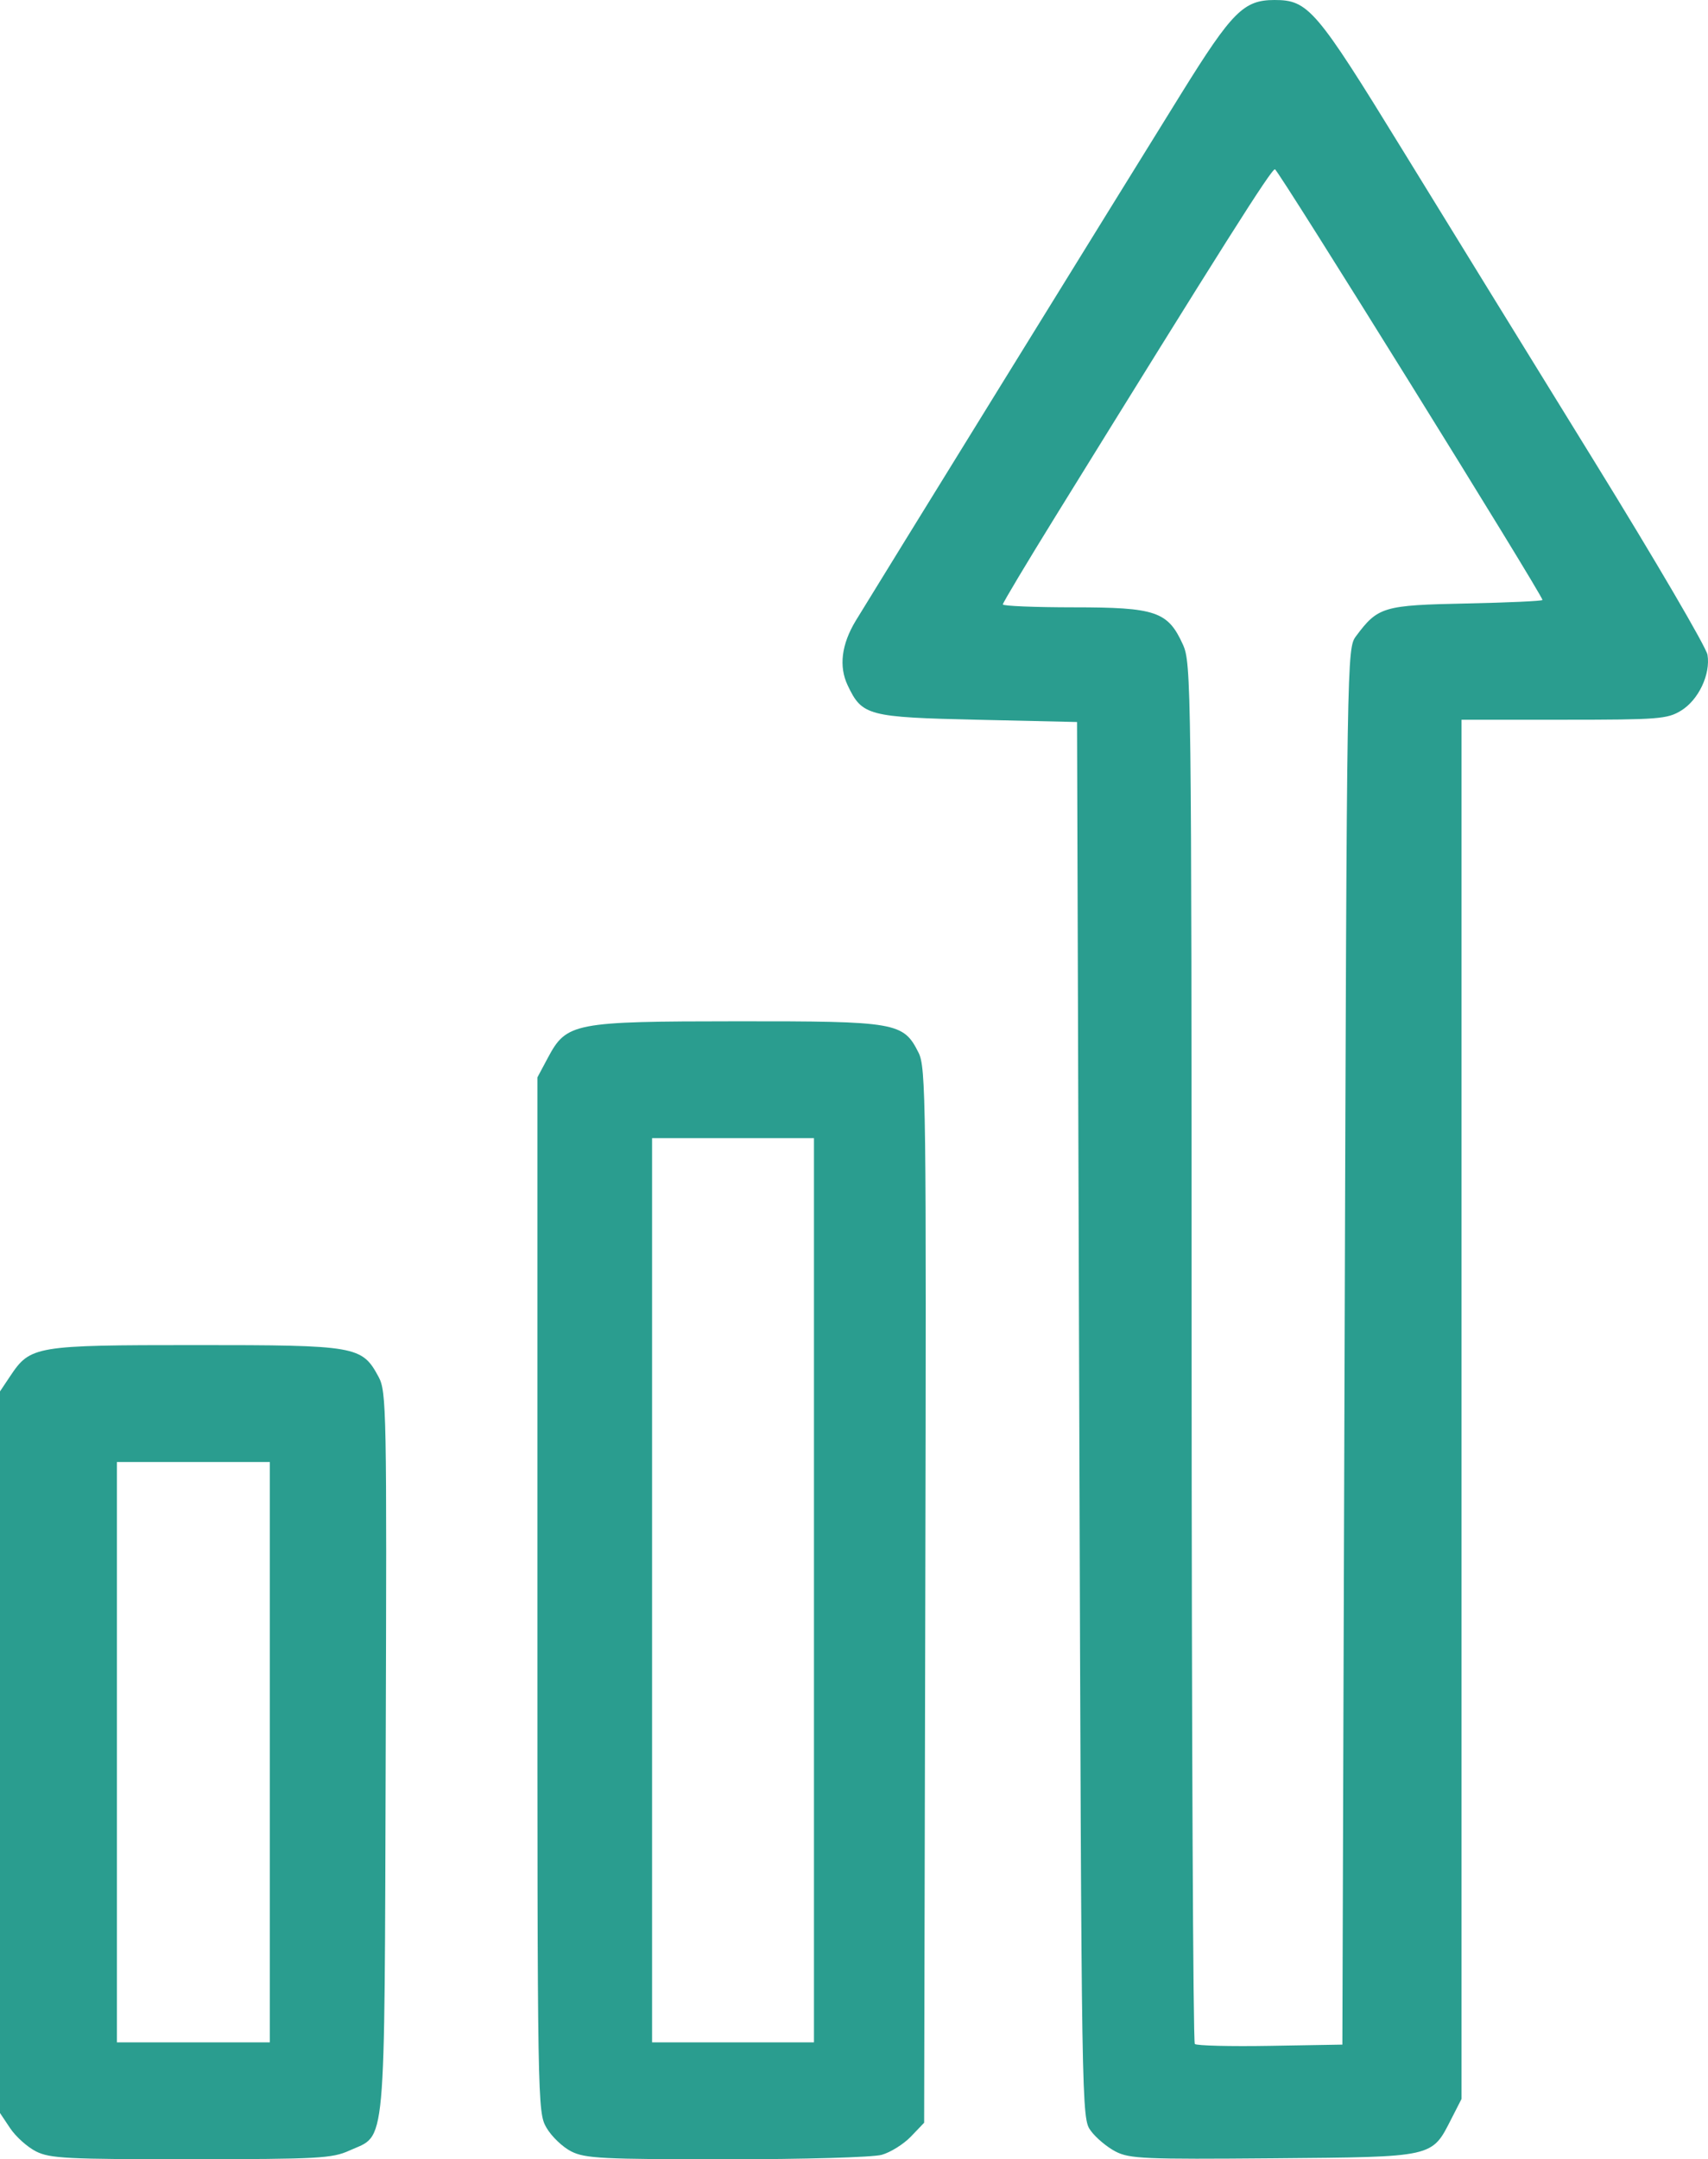 <?xml version="1.0" encoding="UTF-8" standalone="no"?>
<!-- Created with Inkscape (http://www.inkscape.org/) -->

<svg
   version="1.1"
   id="svg1430"
   width="121.538"
   height="153.597"
   viewBox="0 0 121.538 153.597"
   xmlns="http://www.w3.org/2000/svg"
   xmlns:svg="http://www.w3.org/2000/svg">
  <defs
     id="defs1434" />
  <g
     id="g1436"
     transform="translate(-48,-7.041)">
    <path
       style="fill:#2a9d8f;fill-opacity:1;stroke-width:0.32"
       d="m 50.566,160.079 c -0.612,-0.308 -1.44,-1.049 -1.84,-1.647 L 48,157.345 V 131.68 106.015 l 0.726,-1.087 c 1.437,-2.152 1.764,-2.206 13.199,-2.207 11.469,-6.4e-4 11.829,0.062 13.016,2.264 0.561,1.042 0.586,2.336 0.505,26.695 -0.096,28.925 0.067,27.133 -2.587,28.338 -1.222,0.555 -2.205,0.608 -11.259,0.614 -8.815,0.006 -10.044,-0.056 -11.034,-0.553 z M 67.2,131.68 v -20.64 h -5.44 -5.44 v 20.64 20.64 h 5.44 5.44 z m 21.451,28.399 c -0.61,-0.308 -1.402,-1.063 -1.76,-1.679 C 86.247,157.291 86.24,156.905 86.24,120.48 v -36.8 l 0.739,-1.384 C 88.318,79.787 88.795,79.695 100.48,79.688 c 11.324,-0.007 11.8,0.075 12.882,2.232 0.527,1.052 0.557,3.407 0.48,38.619 l -0.082,37.499 -0.942,0.983 c -0.518,0.541 -1.454,1.125 -2.08,1.299 -0.637,0.177 -5.51,0.317 -11.058,0.317 -8.81,0.001 -10.044,-0.061 -11.029,-0.558 z M 105.92,120.16 V 88 h -5.76 -5.76 v 32.16 32.16 h 5.76 5.76 z m 21.463,39.926 c -0.603,-0.312 -1.395,-0.973 -1.76,-1.47 -0.662,-0.902 -0.663,-0.964 -0.823,-50.56 L 124.64,58.4 117.6,58.24 c -7.856,-0.179 -8.254,-0.284 -9.282,-2.45 -0.637,-1.342 -0.441,-2.912 0.572,-4.59 0.989,-1.638 19.276,-31.243 23.192,-37.545 3.596,-5.788 4.418,-6.611 6.601,-6.614 2.412,-0.002 2.951,0.629 9.113,10.657 3.157,5.138 9.295,15.101 13.641,22.141 4.346,7.04 7.975,13.239 8.064,13.775 0.231,1.385 -0.636,3.218 -1.881,3.977 -0.98,0.598 -1.602,0.646 -8.339,0.647 L 152,58.24 v 49.052 49.052 l -0.72,1.409 c -1.417,2.773 -1.157,2.715 -12.663,2.813 -9.176,0.078 -10.241,0.033 -11.234,-0.48 z M 143.68,102.823 c 0.16,-49.53 0.162,-49.659 0.82,-50.54 1.554,-2.081 1.934,-2.193 7.843,-2.315 2.979,-0.062 5.417,-0.174 5.417,-0.249 0,-0.353 -18.794,-30.598 -19.037,-30.636 -0.248,-0.039 -3.706,5.427 -15.603,24.666 -2.068,3.344 -3.76,6.173 -3.76,6.286 0,0.113 2.268,0.206 5.04,0.207 5.848,0.001 6.704,0.293 7.772,2.645 0.597,1.315 0.615,2.726 0.621,50.34 0.004,26.943 0.106,49.086 0.228,49.208 0.122,0.122 2.534,0.182 5.36,0.133 L 143.52,152.48 Z"
       id="path1515" />
  </g>
</svg>
